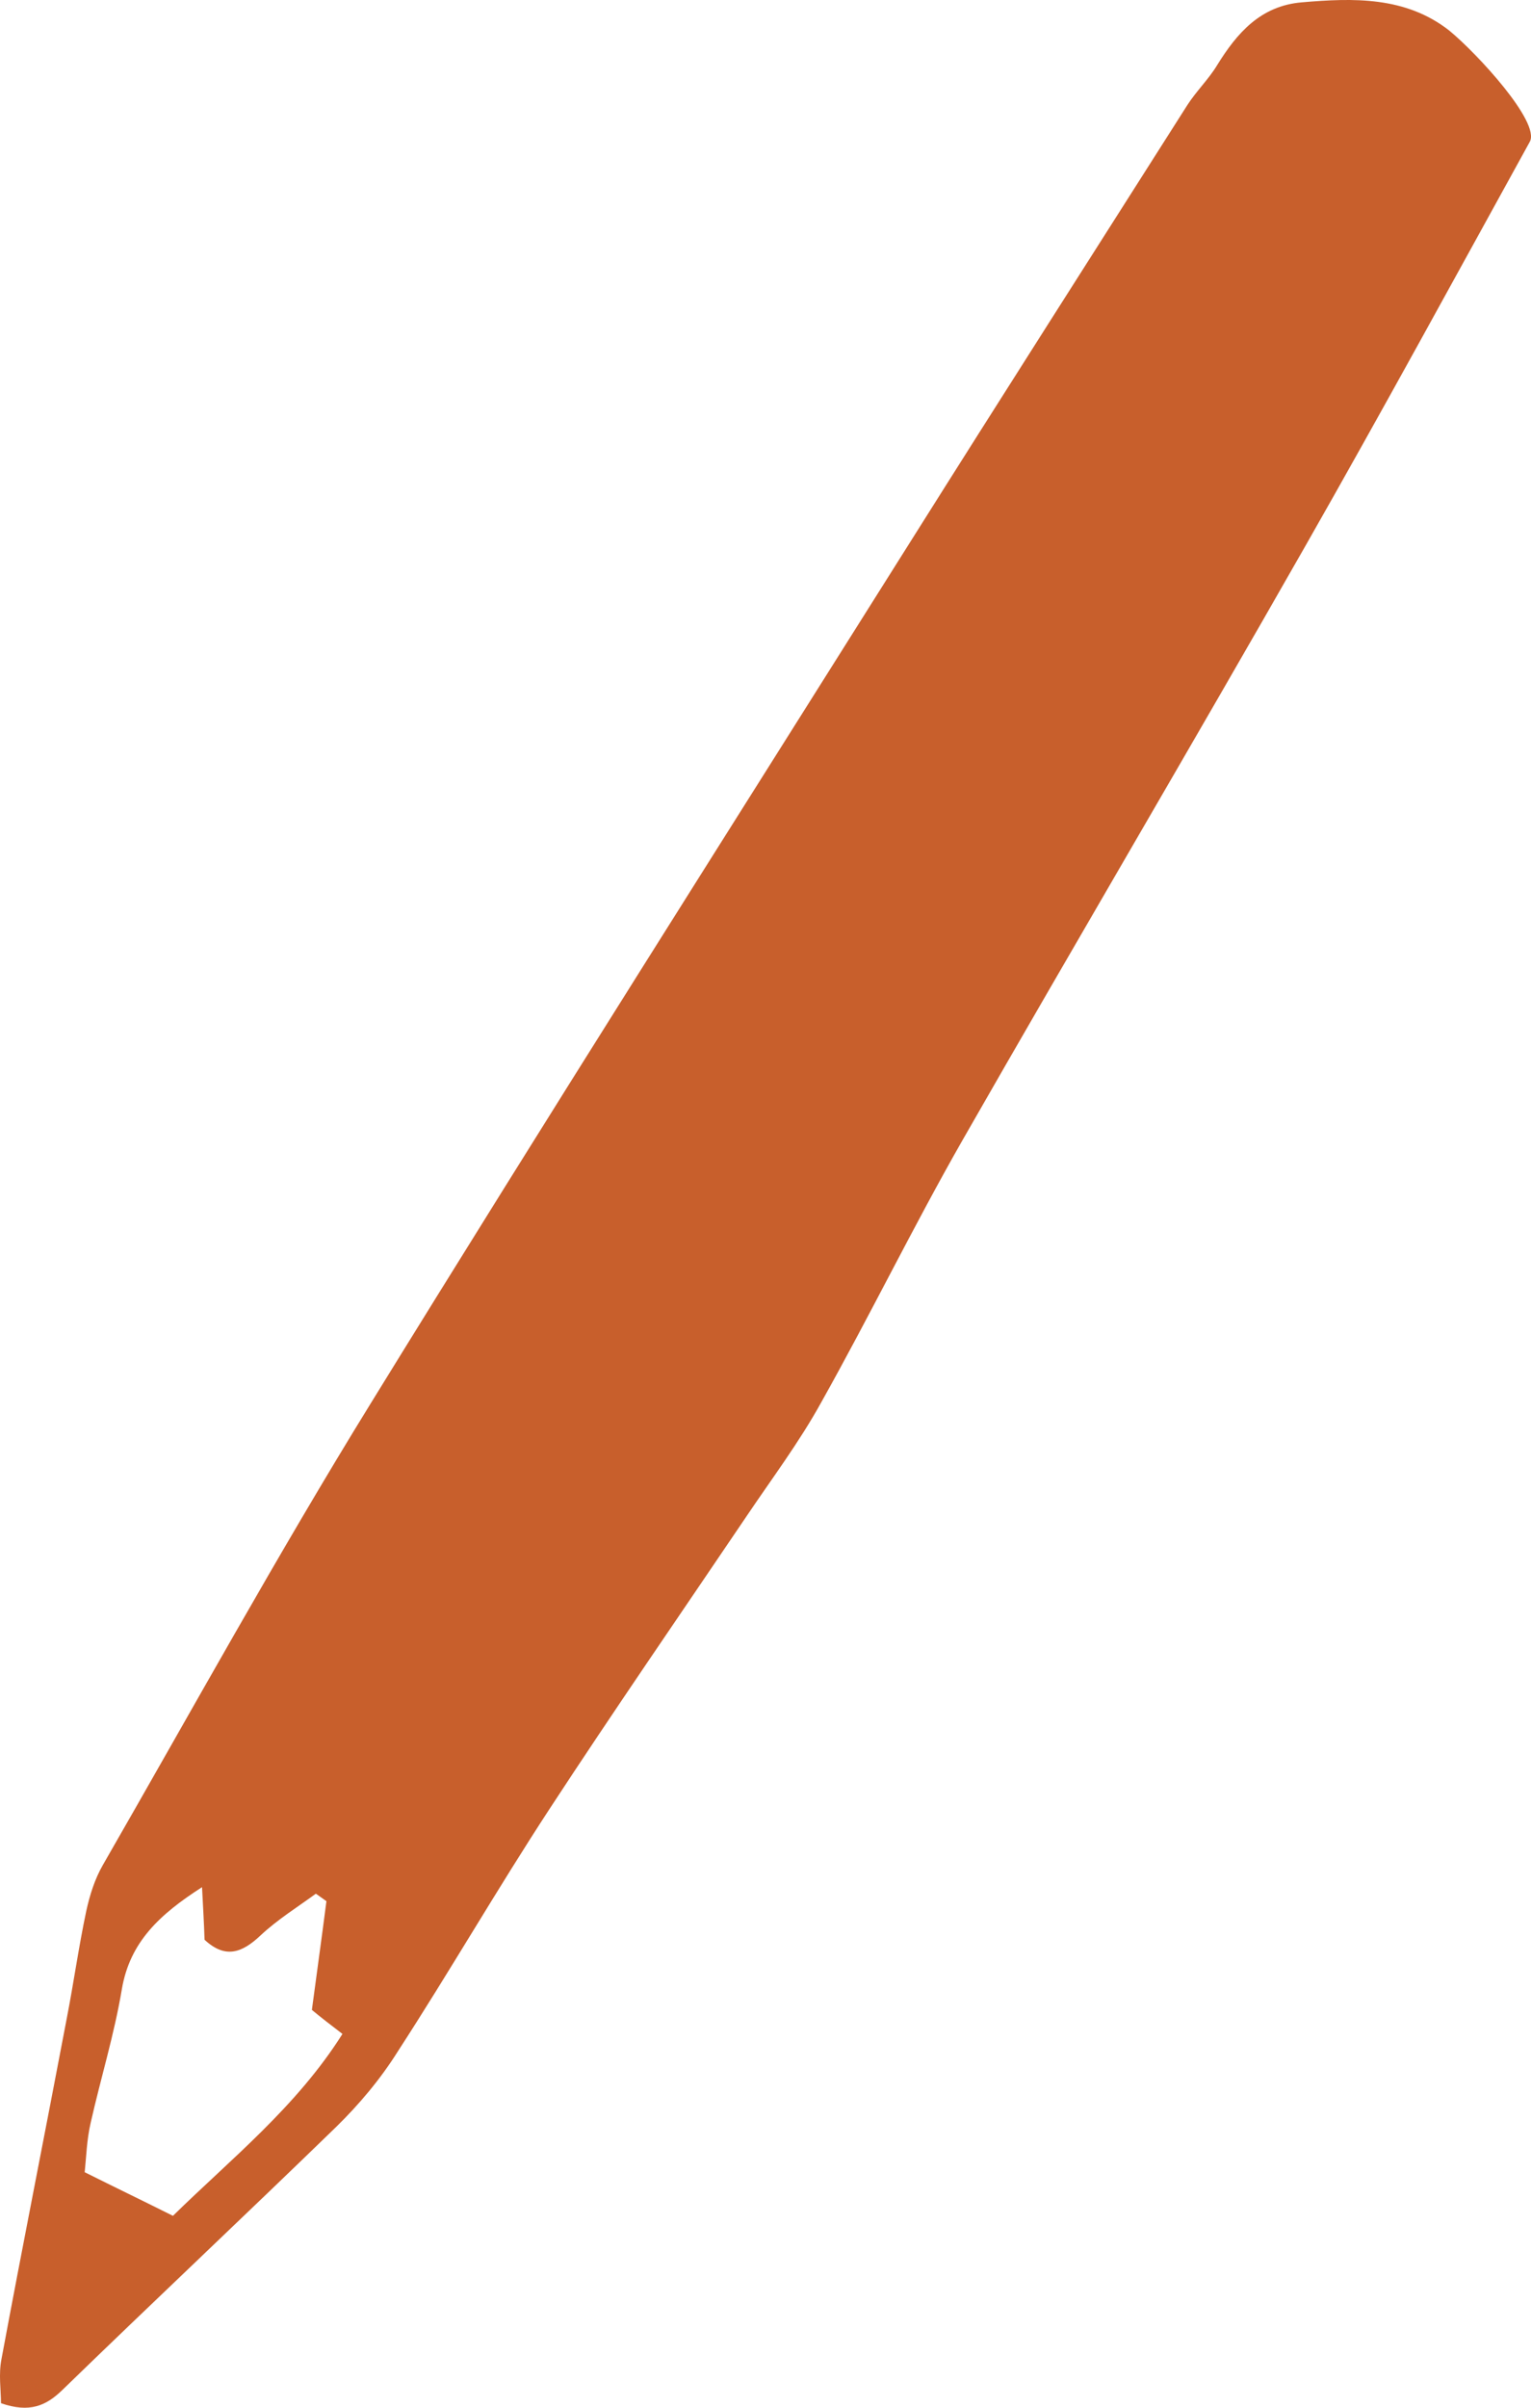 <svg width="28" height="44" viewBox="0 0 28 44" fill="none" xmlns="http://www.w3.org/2000/svg">
<path d="M27.979 2.589C26.621 5.051 25.273 7.523 23.879 9.968C21.807 13.603 19.679 17.21 17.598 20.845C16.699 22.42 15.91 24.04 15.021 25.624C14.617 26.357 14.113 27.025 13.645 27.721C12.444 29.497 11.224 31.264 10.05 33.058C9.097 34.514 8.225 36.025 7.281 37.48C6.96 37.993 6.566 38.46 6.144 38.872C4.484 40.484 2.797 42.068 1.137 43.679C0.843 43.963 0.541 44.1 0.018 43.917C0.018 43.679 -0.028 43.386 0.027 43.111C0.412 41.042 0.825 38.973 1.219 36.895C1.348 36.235 1.439 35.576 1.577 34.926C1.641 34.633 1.733 34.34 1.88 34.084C3.503 31.264 5.071 28.416 6.777 25.651C10.032 20.369 13.352 15.141 16.653 9.895C18.331 7.23 20.028 4.575 21.715 1.92C21.88 1.664 22.1 1.453 22.256 1.197C22.623 0.602 23.054 0.107 23.806 0.043C24.751 -0.039 25.704 -0.067 26.502 0.556C27.016 0.977 28.171 2.232 27.979 2.589ZM5.97 34.743C5.905 34.697 5.841 34.651 5.777 34.606C5.438 34.853 5.071 35.082 4.768 35.366C4.42 35.695 4.117 35.796 3.741 35.448C3.732 35.155 3.714 34.862 3.695 34.487C2.925 34.981 2.375 35.485 2.228 36.354C2.09 37.178 1.843 37.975 1.659 38.79C1.586 39.101 1.577 39.431 1.549 39.696C2.118 39.98 2.595 40.209 3.163 40.493C4.218 39.458 5.419 38.506 6.263 37.169C6.034 36.995 5.859 36.858 5.704 36.73C5.795 36.043 5.887 35.393 5.97 34.743Z" fill="#C85F2C"/>
</svg>
